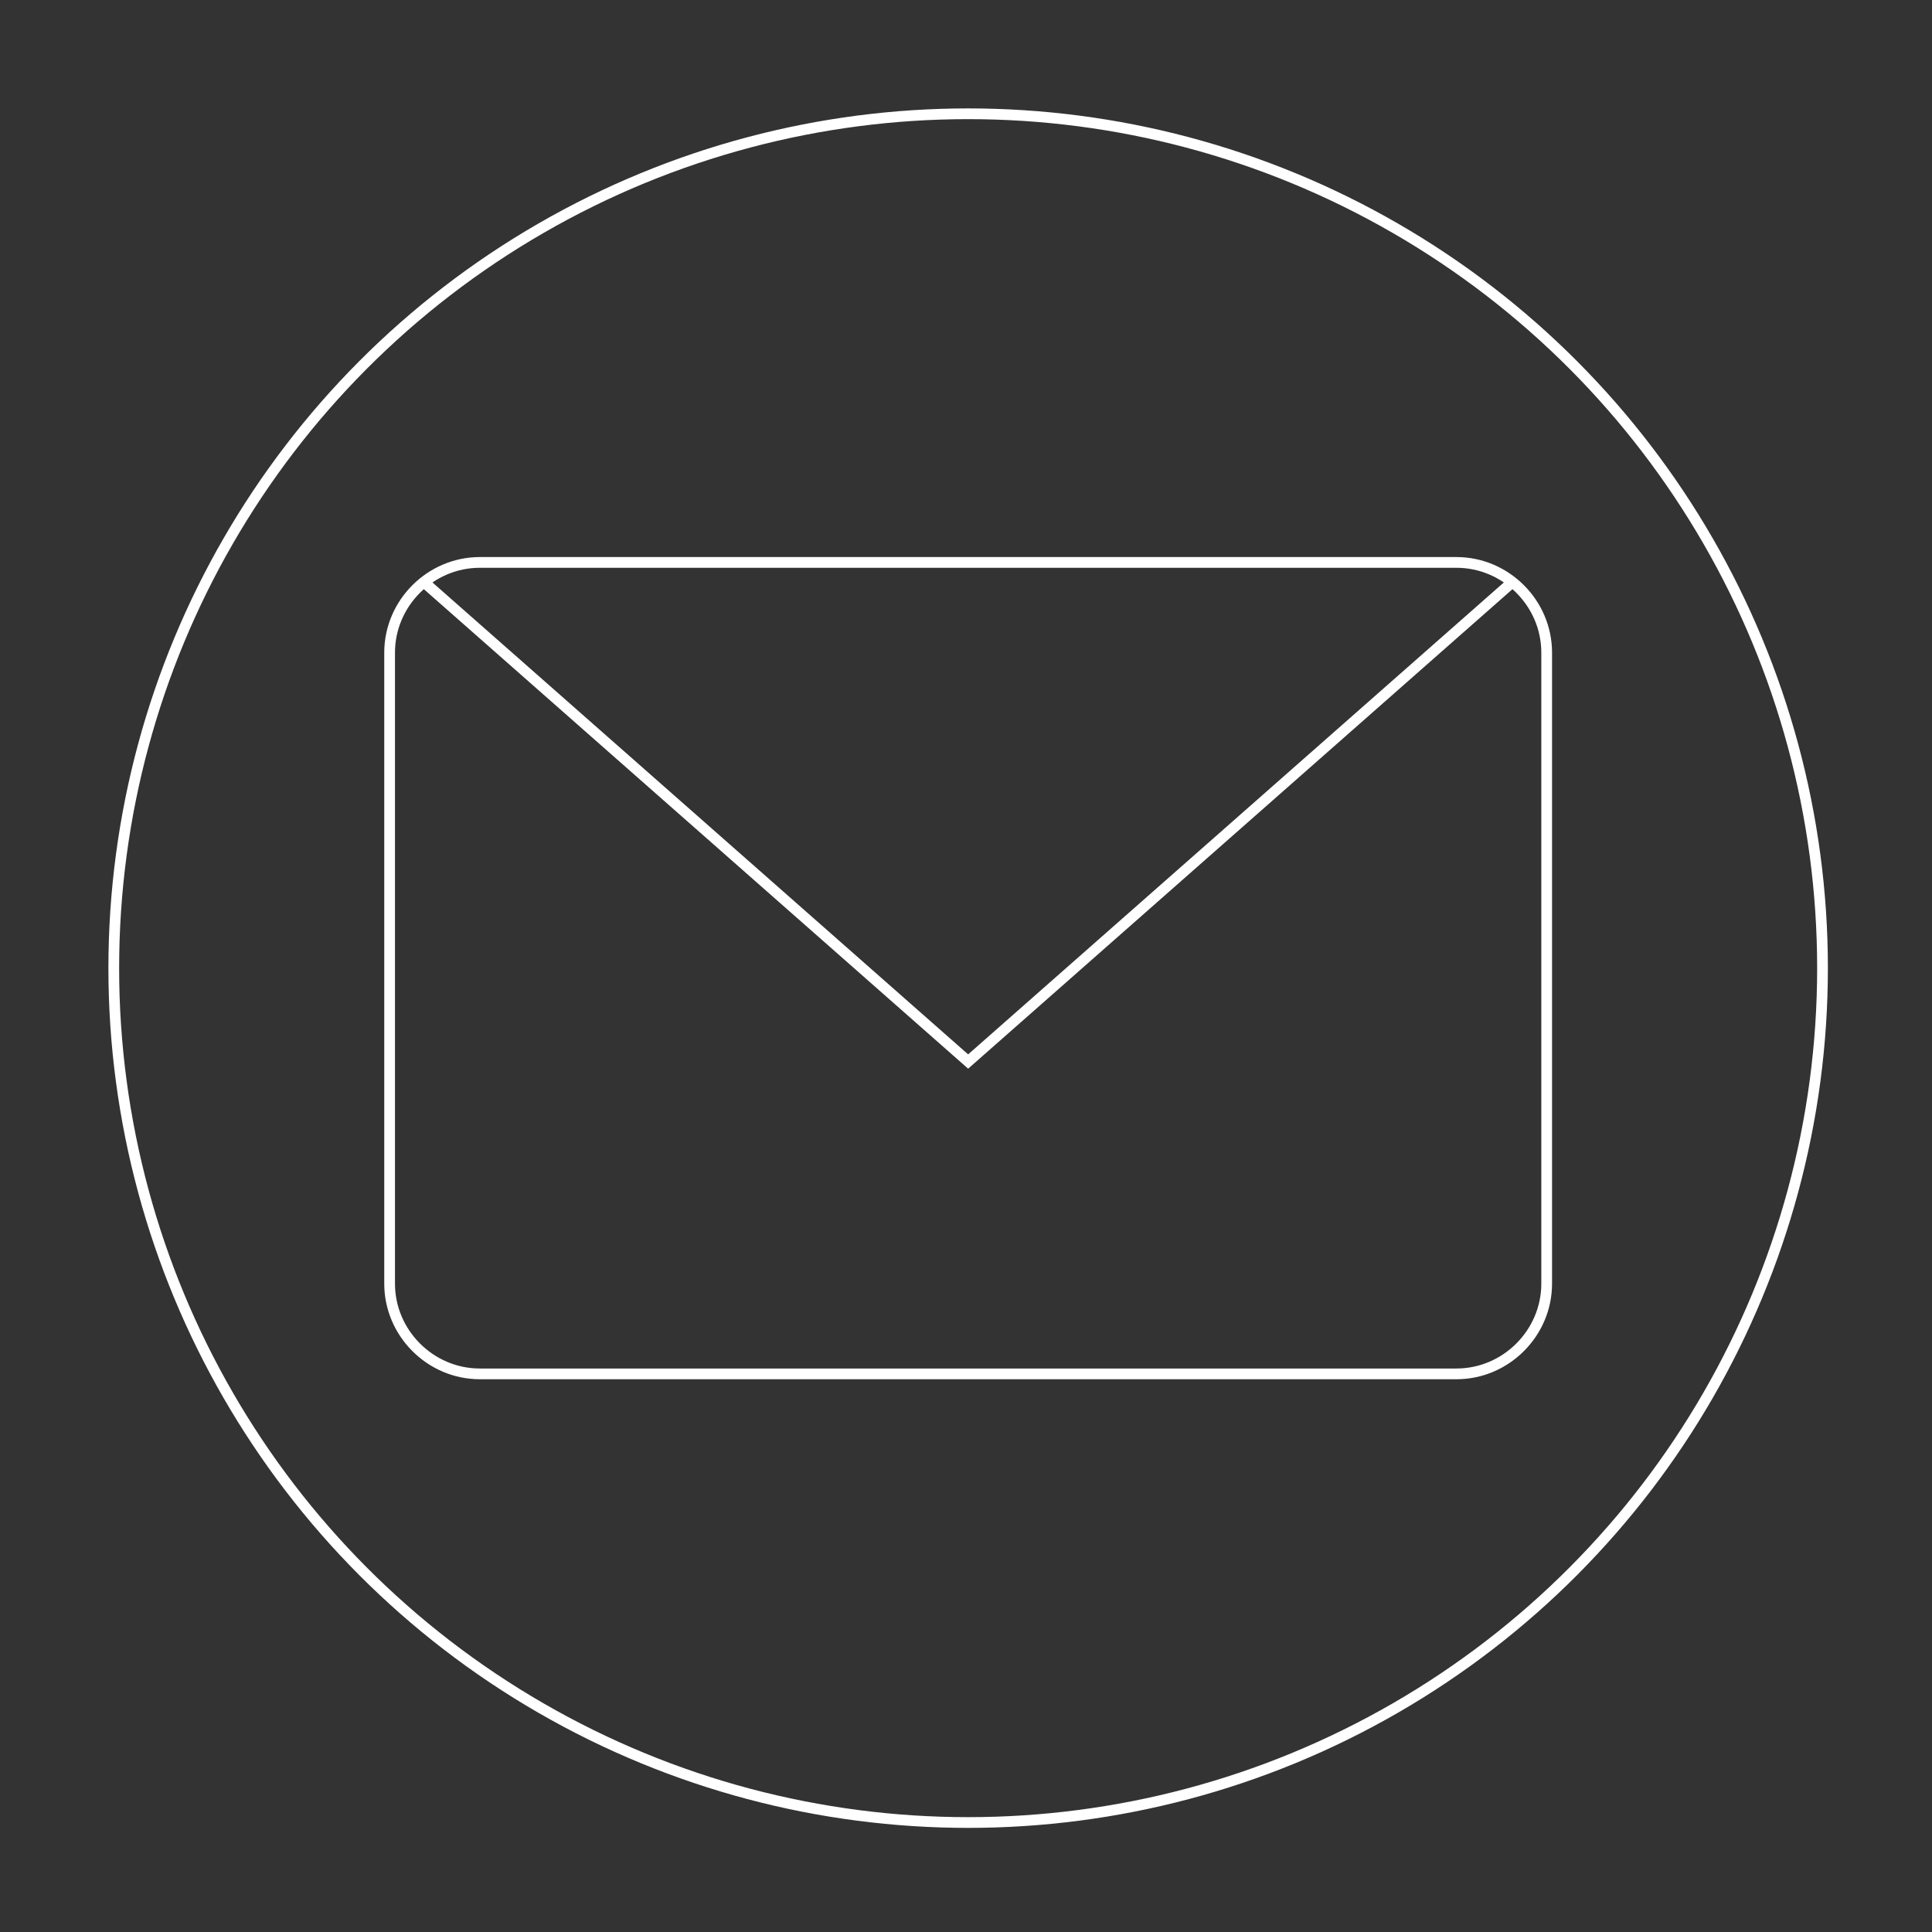 <?xml version="1.0" encoding="utf-8"?>
<!-- Generator: Adobe Illustrator 27.8.0, SVG Export Plug-In . SVG Version: 6.00 Build 0)  -->
<svg version="1.1" id="Ebene_1" xmlns="http://www.w3.org/2000/svg" xmlns:xlink="http://www.w3.org/1999/xlink" x="0px" y="0px"
	 viewBox="0 0 180 180" style="enable-background:new 0 0 180 180;" xml:space="preserve">
<rect x="0" y="0" width="180" height="180" fill="#333333" stroke="none"/>
<style type="text/css">
	.st0{clip-path:url(#SVGID_00000162311322612389537260000012233158721188912297_);fill:none;stroke:#FFFFFF;}
	.st1{fill:none;stroke:#FFFFFF;}
</style>
<g>
	<defs>
		<path id="SVGID_1_" d="M10.6,90.2c0,44,35.6,79.6,79.6,79.6s79.6-35.6,79.6-79.6s-35.6-79.6-79.6-79.6S10.6,46.2,10.6,90.2"/>
	</defs>
	<clipPath id="SVGID_00000142154059793814403320000017609667417836240003_">
		<use xlink:href="#SVGID_1_"  style="overflow:visible;"/>
	</clipPath>
	<path style="clip-path:url(#SVGID_00000142154059793814403320000017609667417836240003_);fill:none;stroke:#FFFFFF;" d="M39.8,54.5
		l50.4,44.4l50.4-44.4 M44.7,52.4c-4.6,0-8.4,3.8-8.4,8.4v58.8c0,4.6,3.8,8.4,8.4,8.4h91c4.6,0,8.4-3.8,8.4-8.4V60.8
		c0-4.6-3.8-8.4-8.4-8.4H44.7z"/>
</g>
<g>
	<circle class="st1" cx="90.2" cy="90.2" r="79.6"/>
</g>
</svg>
